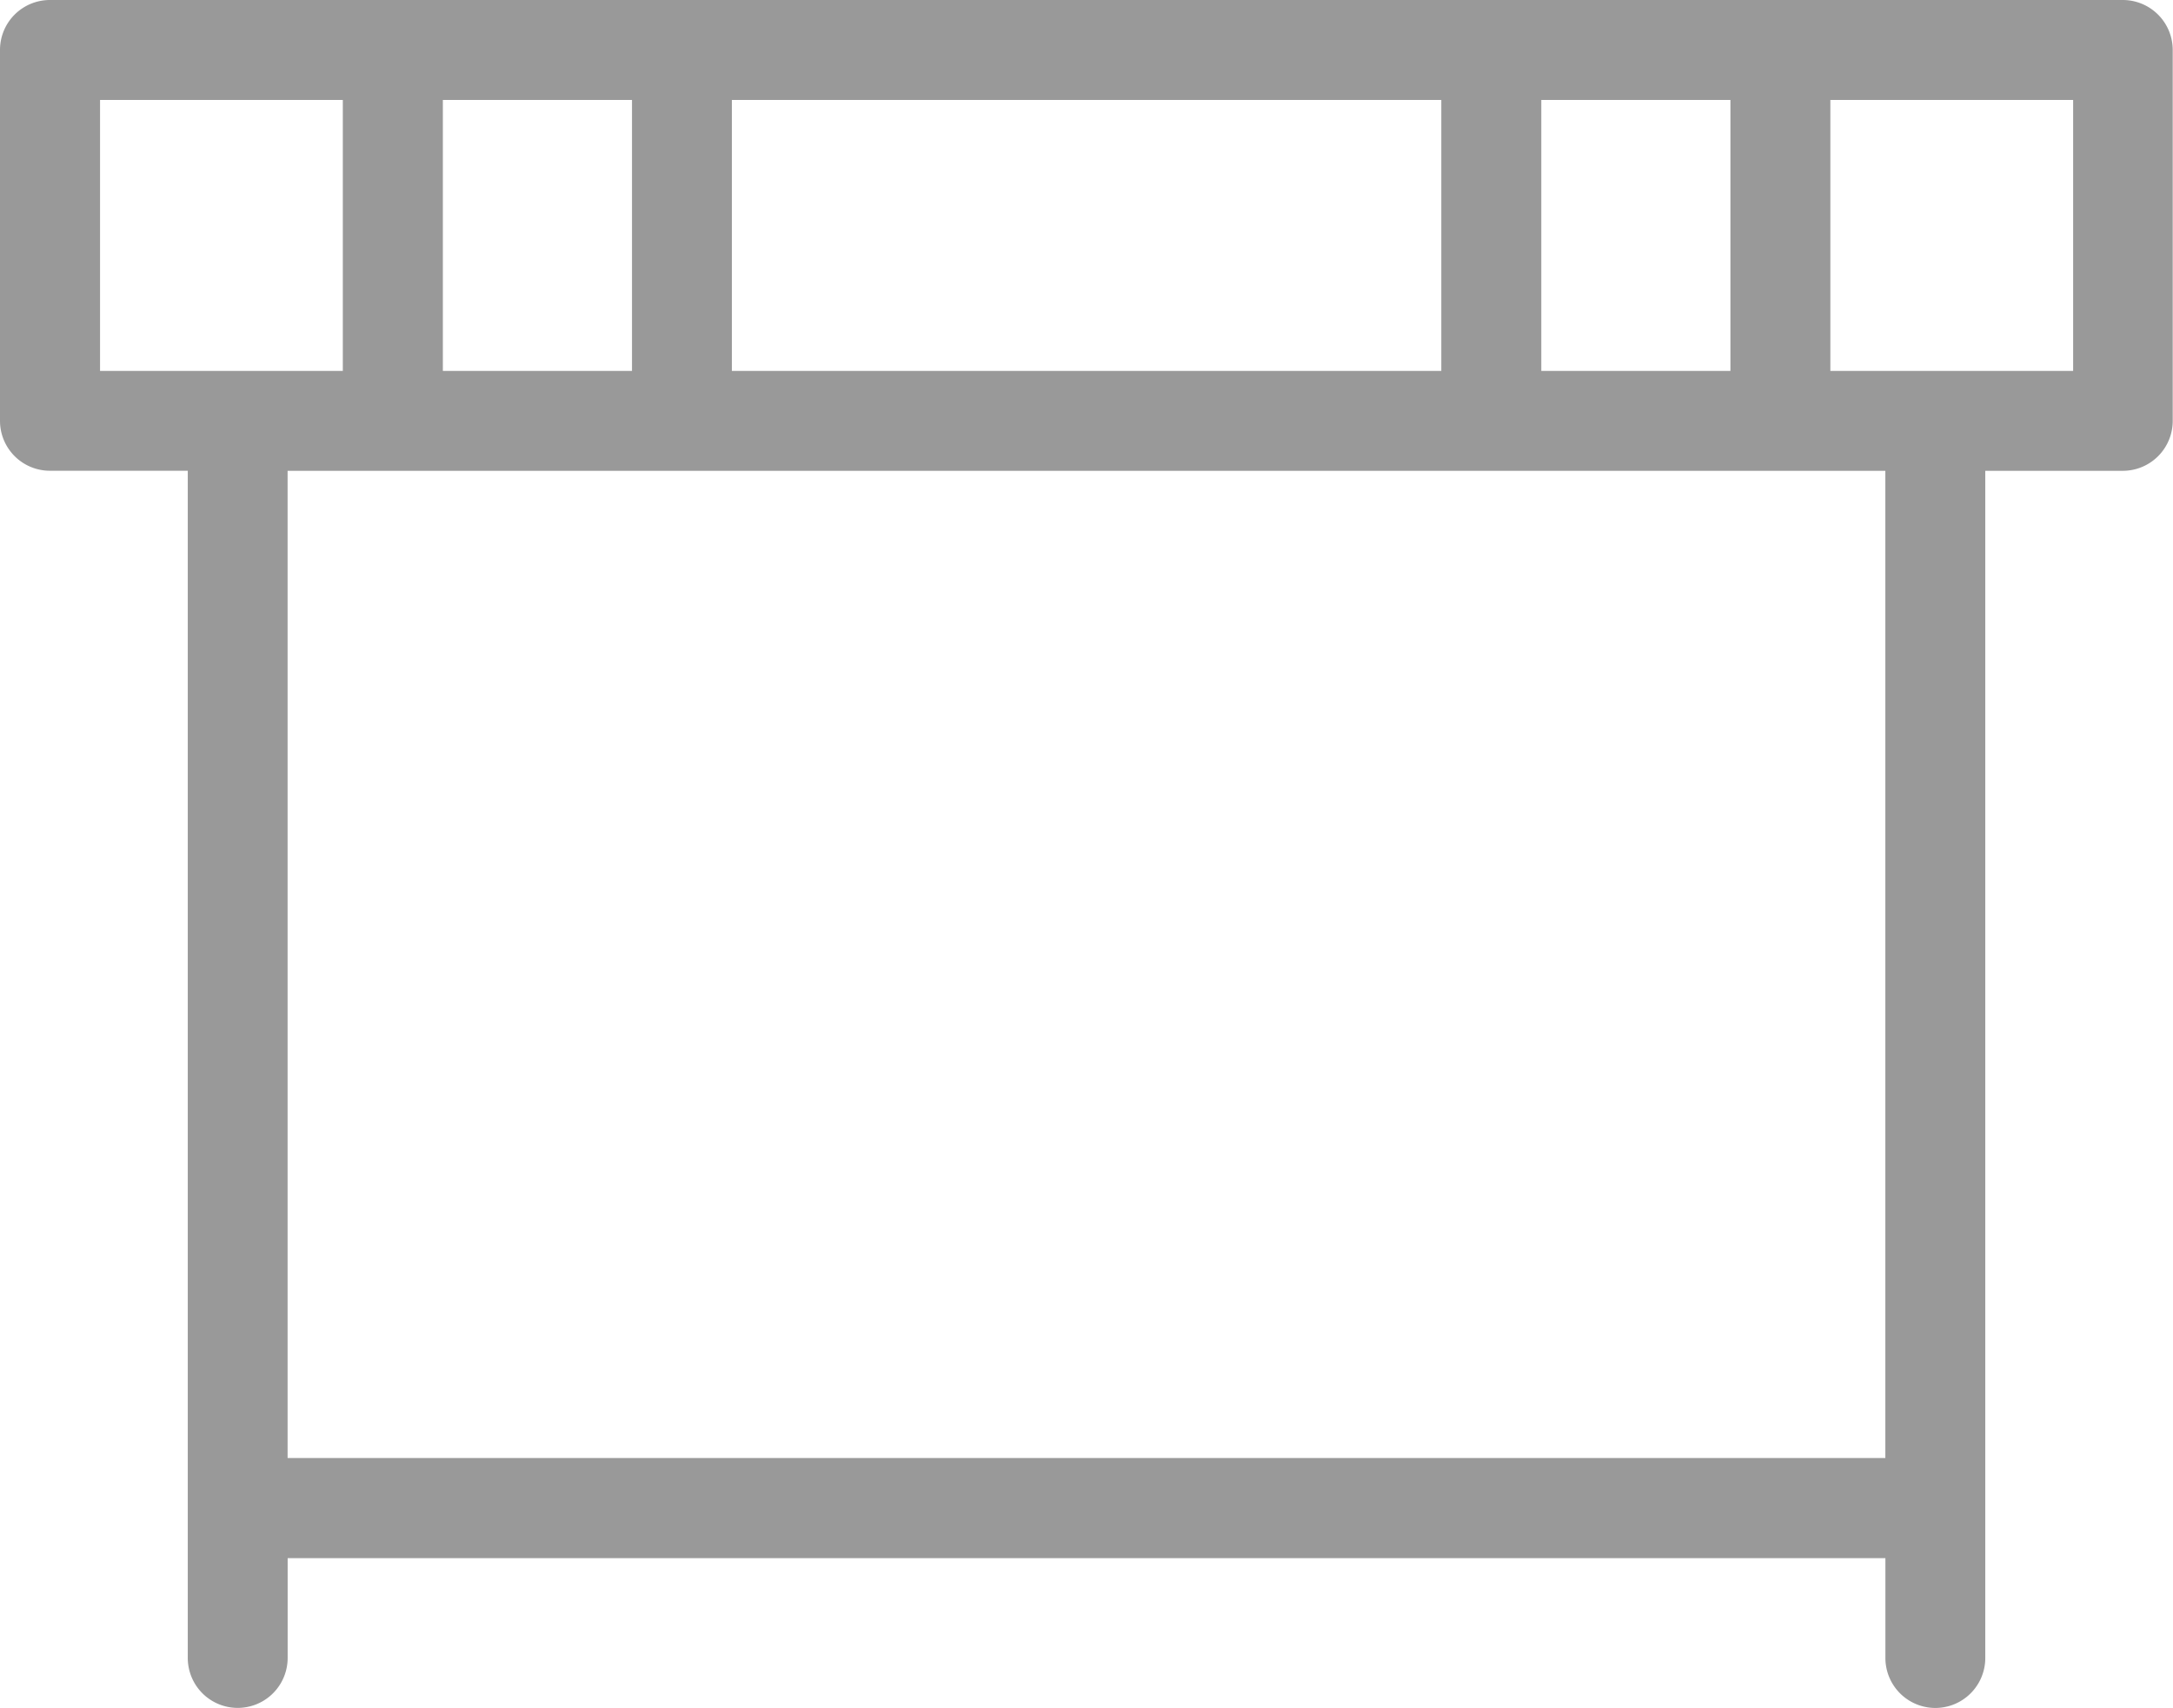 <svg xmlns="http://www.w3.org/2000/svg" width="38.489" height="30.251" viewBox="0 0 38.489 30.251">
  <path id="athletism-hurdle" d="M37.6,46.575H.884A.884.884,0,0,0,0,47.459v6.57a.884.884,0,0,0,.884.884H3.326V75.941a.884.884,0,1,0,1.769,0V74.173h28.3v1.769a.884.884,0,1,0,1.769,0V54.914H37.6a.884.884,0,0,0,.884-.884v-6.57A.885.885,0,0,0,37.6,46.575ZM27.3,53.145v-4.8h3.35v4.8Zm-14.337,0v-4.8H25.529v4.8Zm-5.119,0v-4.8h3.35v4.8Zm-6.072-4.8h4.3v4.8h-4.3ZM33.394,72.4H5.094V54.914h28.3ZM36.72,53.145h-4.3v-4.8h4.3Z" transform="translate(0 -46.575)" opacity="0.4"/>
</svg>
